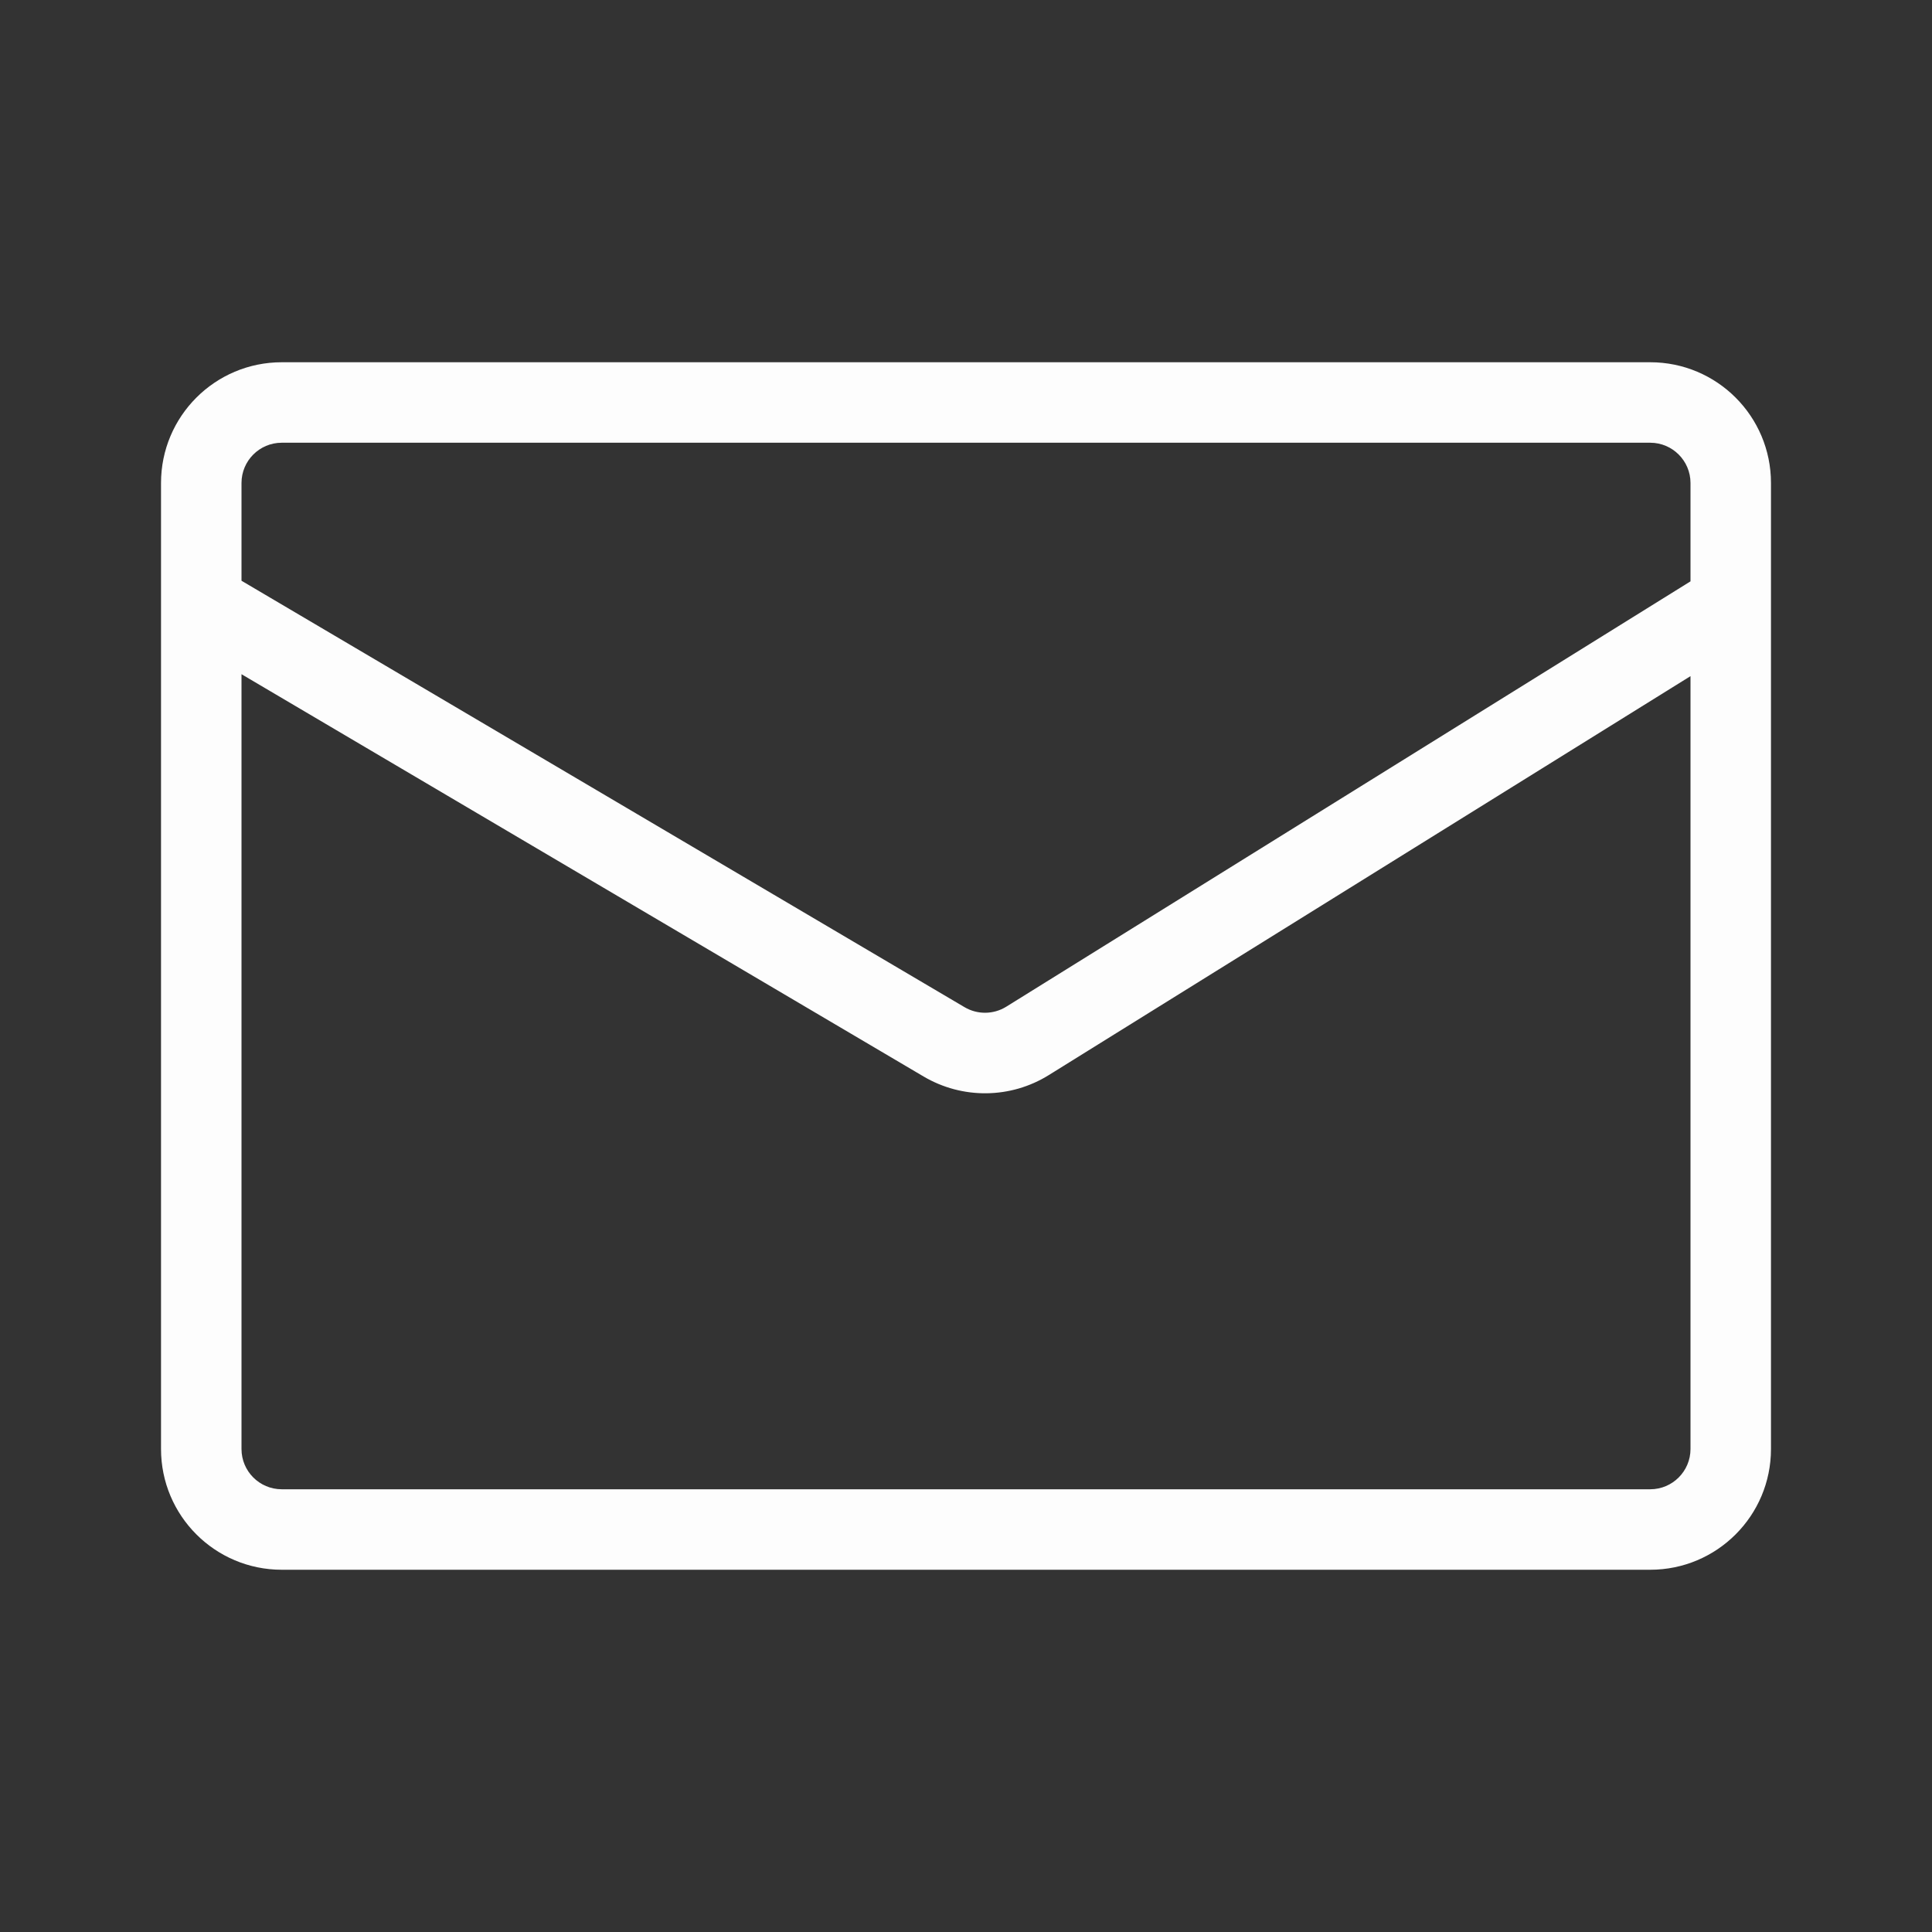 <svg width="32" height="32" viewBox="0 0 32 32" fill="none" xmlns="http://www.w3.org/2000/svg">
<rect x="0" y="0" width="32" height="32" fill="#333333" stroke="none"/>
<g clip-path="url(#clip0_979_6355)">
<path fill-rule="evenodd" clip-rule="evenodd" d="M2.667 8C2.667 6.895 3.562 6 4.667 6H27.333C28.438 6 29.333 6.895 29.333 8V24C29.333 25.105 28.438 26 27.333 26H4.667C3.562 26 2.667 25.105 2.667 24V8ZM4.667 7.333C4.298 7.333 4 7.632 4 8V9.619L15.976 16.682C16.19 16.808 16.456 16.805 16.667 16.674L28 9.629V8C28 7.632 27.701 7.333 27.333 7.333H4.667ZM28 11.199L17.371 17.807C16.739 18.2 15.941 18.209 15.299 17.831L4 11.167V24C4 24.368 4.298 24.667 4.667 24.667H27.333C27.701 24.667 28 24.368 28 24V11.199Z" fill="#FDFDFD"/>
</g>
<defs>
<clipPath id="clip0_979_6355">
<rect width="32" height="32" fill="white"/>
</clipPath>
</defs>
</svg>
